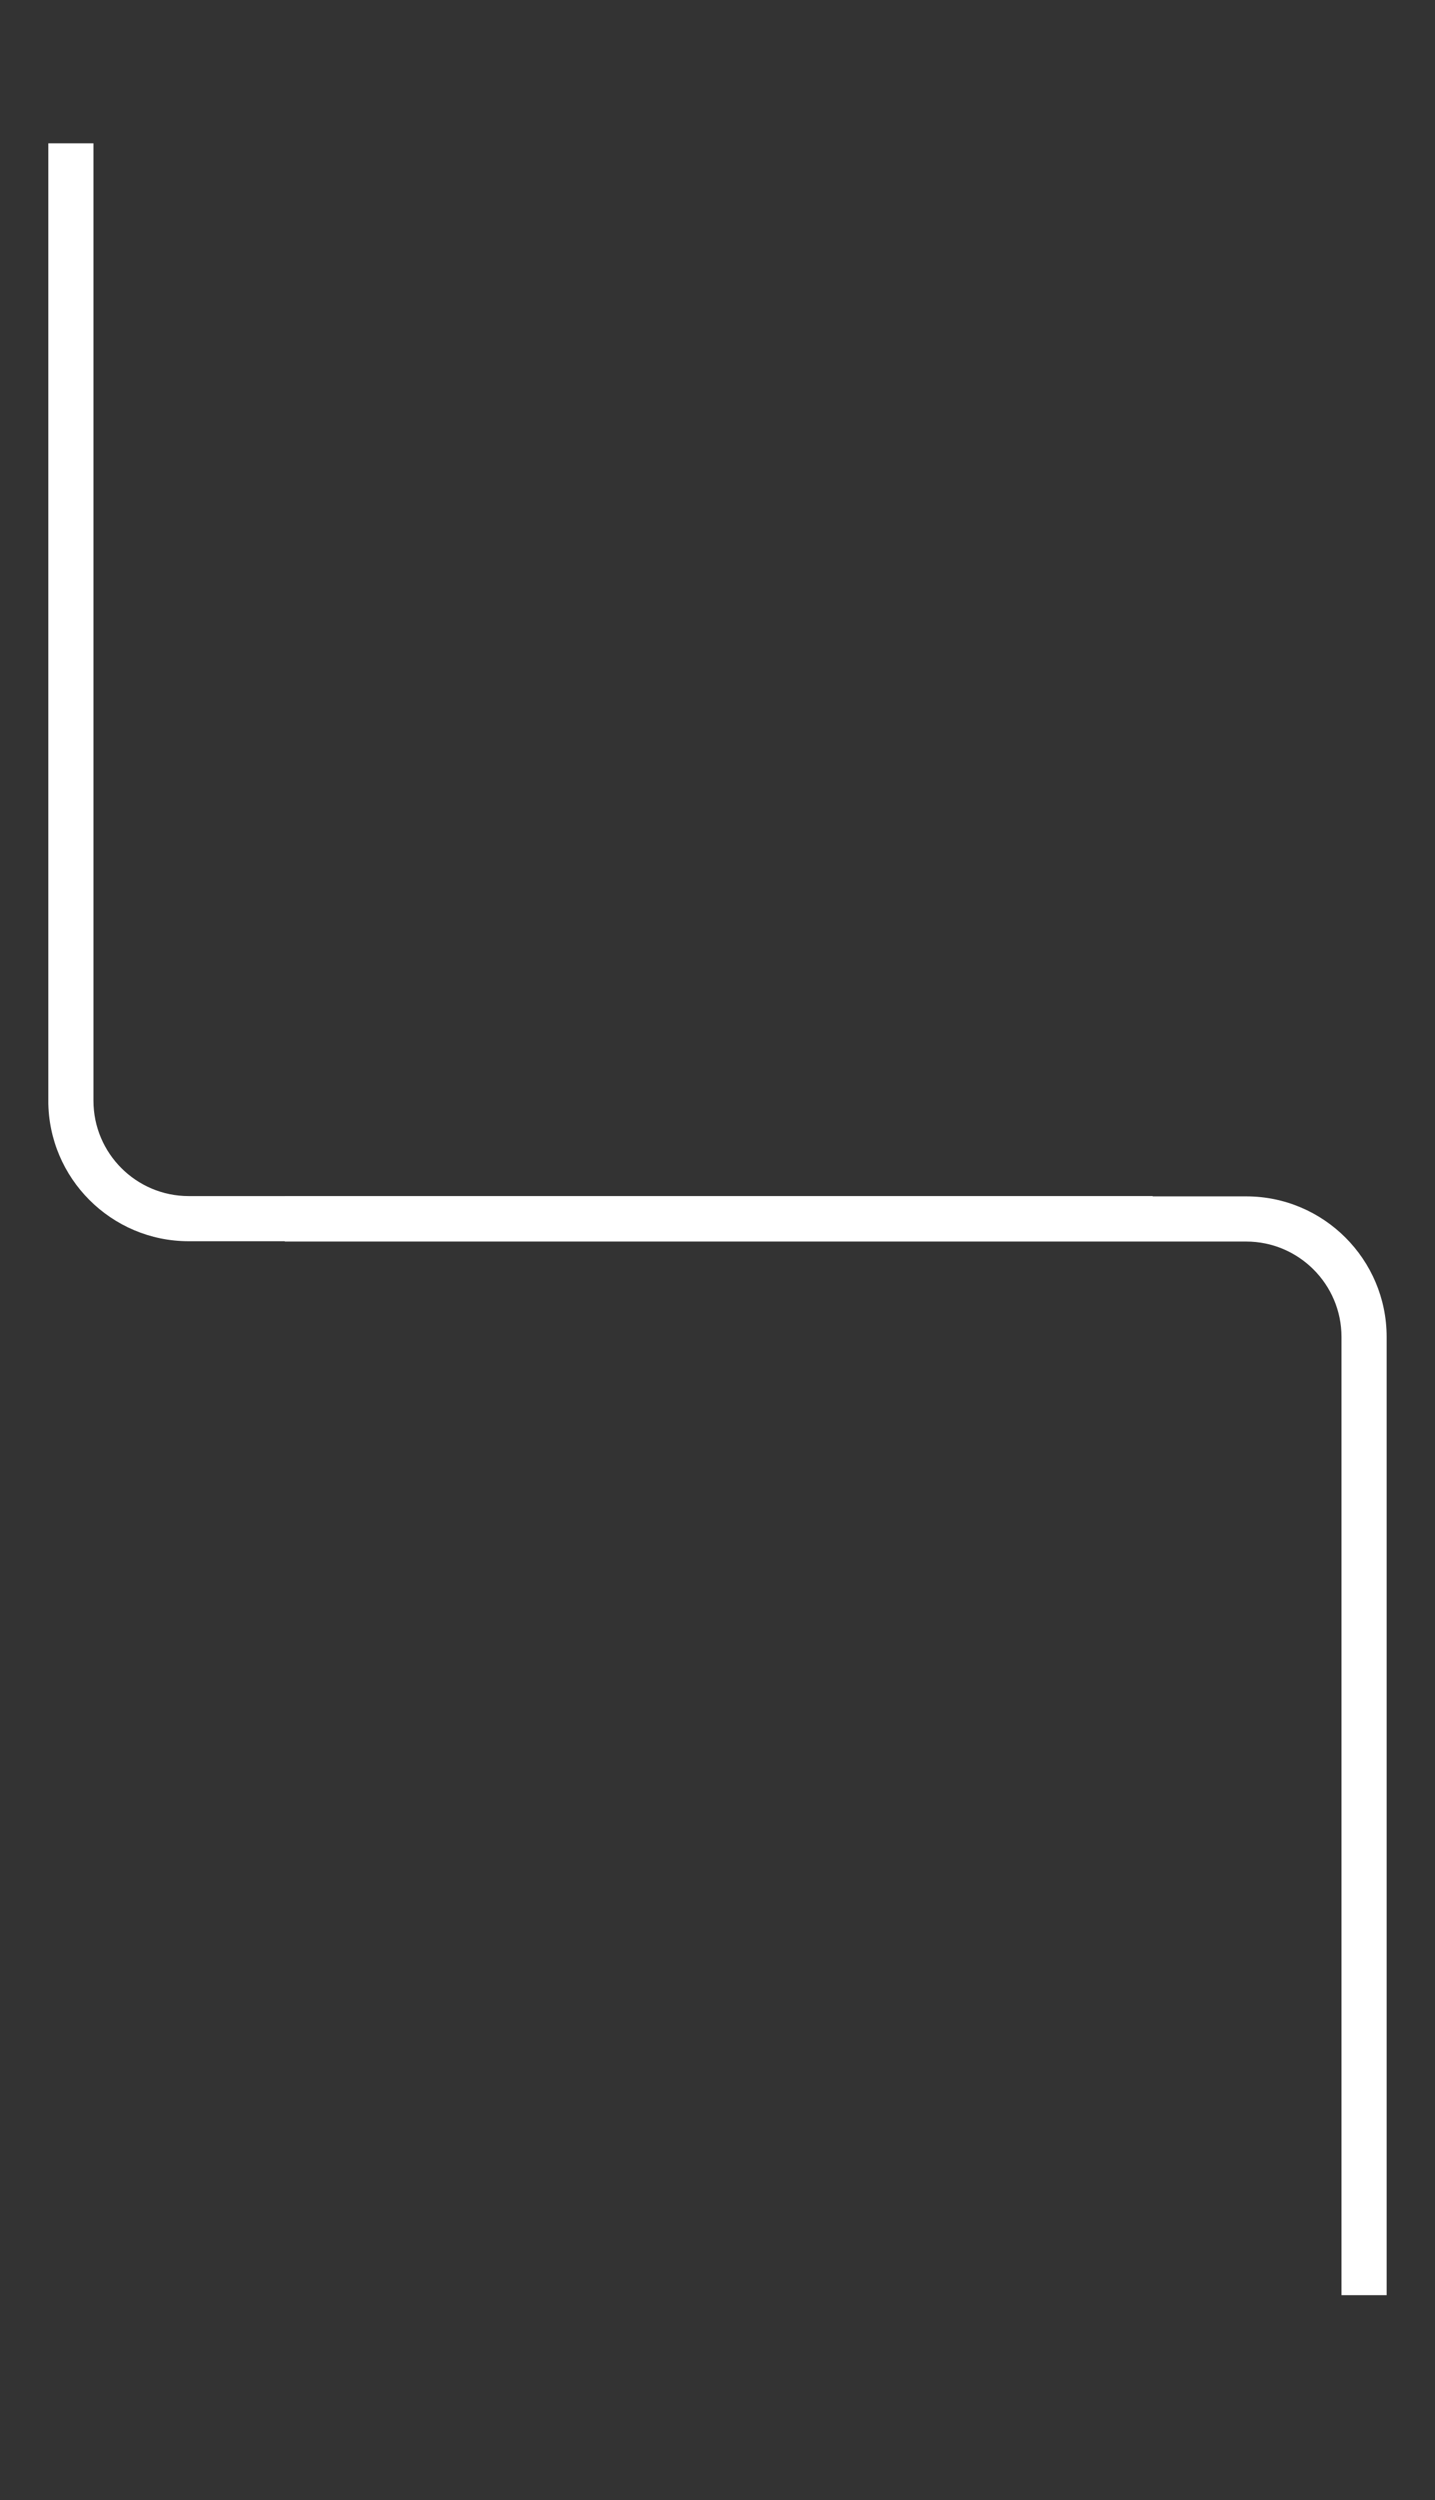 <svg xmlns="http://www.w3.org/2000/svg" xmlns:xlink="http://www.w3.org/1999/xlink" width="240" viewBox="0 0 180 313.5" height="418" preserveAspectRatio="xMidYMid meet"><rect x="0" y="0" width="180" height="313.5" fill="#333333" stroke="none"/><defs><clipPath id="28fe89af24"><path d="M 6.062 17.973 L 144.59 17.973 L 144.59 155.645 L 6.062 155.645 Z M 6.062 17.973 " clip-rule="nonzero"></path></clipPath><clipPath id="74aaa311df"><path d="M 35.727 150.02 L 174 150.02 L 174 287.801 L 35.727 287.801 Z M 35.727 150.02 " clip-rule="nonzero"></path></clipPath></defs><g clip-path="url(#28fe89af24)"><path fill="#ffffff" d="M 11.723 3.379 C 11.723 -3.211 17.086 -8.574 23.676 -8.574 L 158.324 -8.574 C 164.918 -8.574 170.281 -3.211 170.281 3.379 L 170.281 138.027 C 170.281 144.621 164.918 149.984 158.324 149.984 L 23.676 149.984 C 17.086 149.984 11.723 144.621 11.723 138.027 Z M 23.676 155.645 L 158.324 155.645 C 168.039 155.645 175.941 147.742 175.941 138.027 L 175.941 3.379 C 175.941 -6.336 168.039 -14.238 158.324 -14.238 L 23.676 -14.238 C 13.961 -14.238 6.059 -6.336 6.059 3.379 L 6.059 138.027 C 6.059 147.742 13.961 155.645 23.676 155.645 " fill-opacity="1" fill-rule="nonzero"></path></g><g clip-path="url(#74aaa311df)"><path fill="#ffffff" d="M 168.27 302.289 C 168.27 308.879 162.906 314.242 156.316 314.242 L 21.668 314.242 C 15.074 314.242 9.711 308.879 9.711 302.289 L 9.711 167.637 C 9.711 161.047 15.074 155.684 21.668 155.684 L 156.316 155.684 C 162.906 155.684 168.27 161.047 168.27 167.637 Z M 156.316 150.02 L 21.668 150.02 C 11.953 150.02 4.051 157.926 4.051 167.637 L 4.051 302.289 C 4.051 312.004 11.953 319.906 21.668 319.906 L 156.316 319.906 C 166.031 319.906 173.934 312.004 173.934 302.289 L 173.934 167.637 C 173.934 157.926 166.031 150.02 156.316 150.02 " fill-opacity="1" fill-rule="nonzero"></path></g></svg>